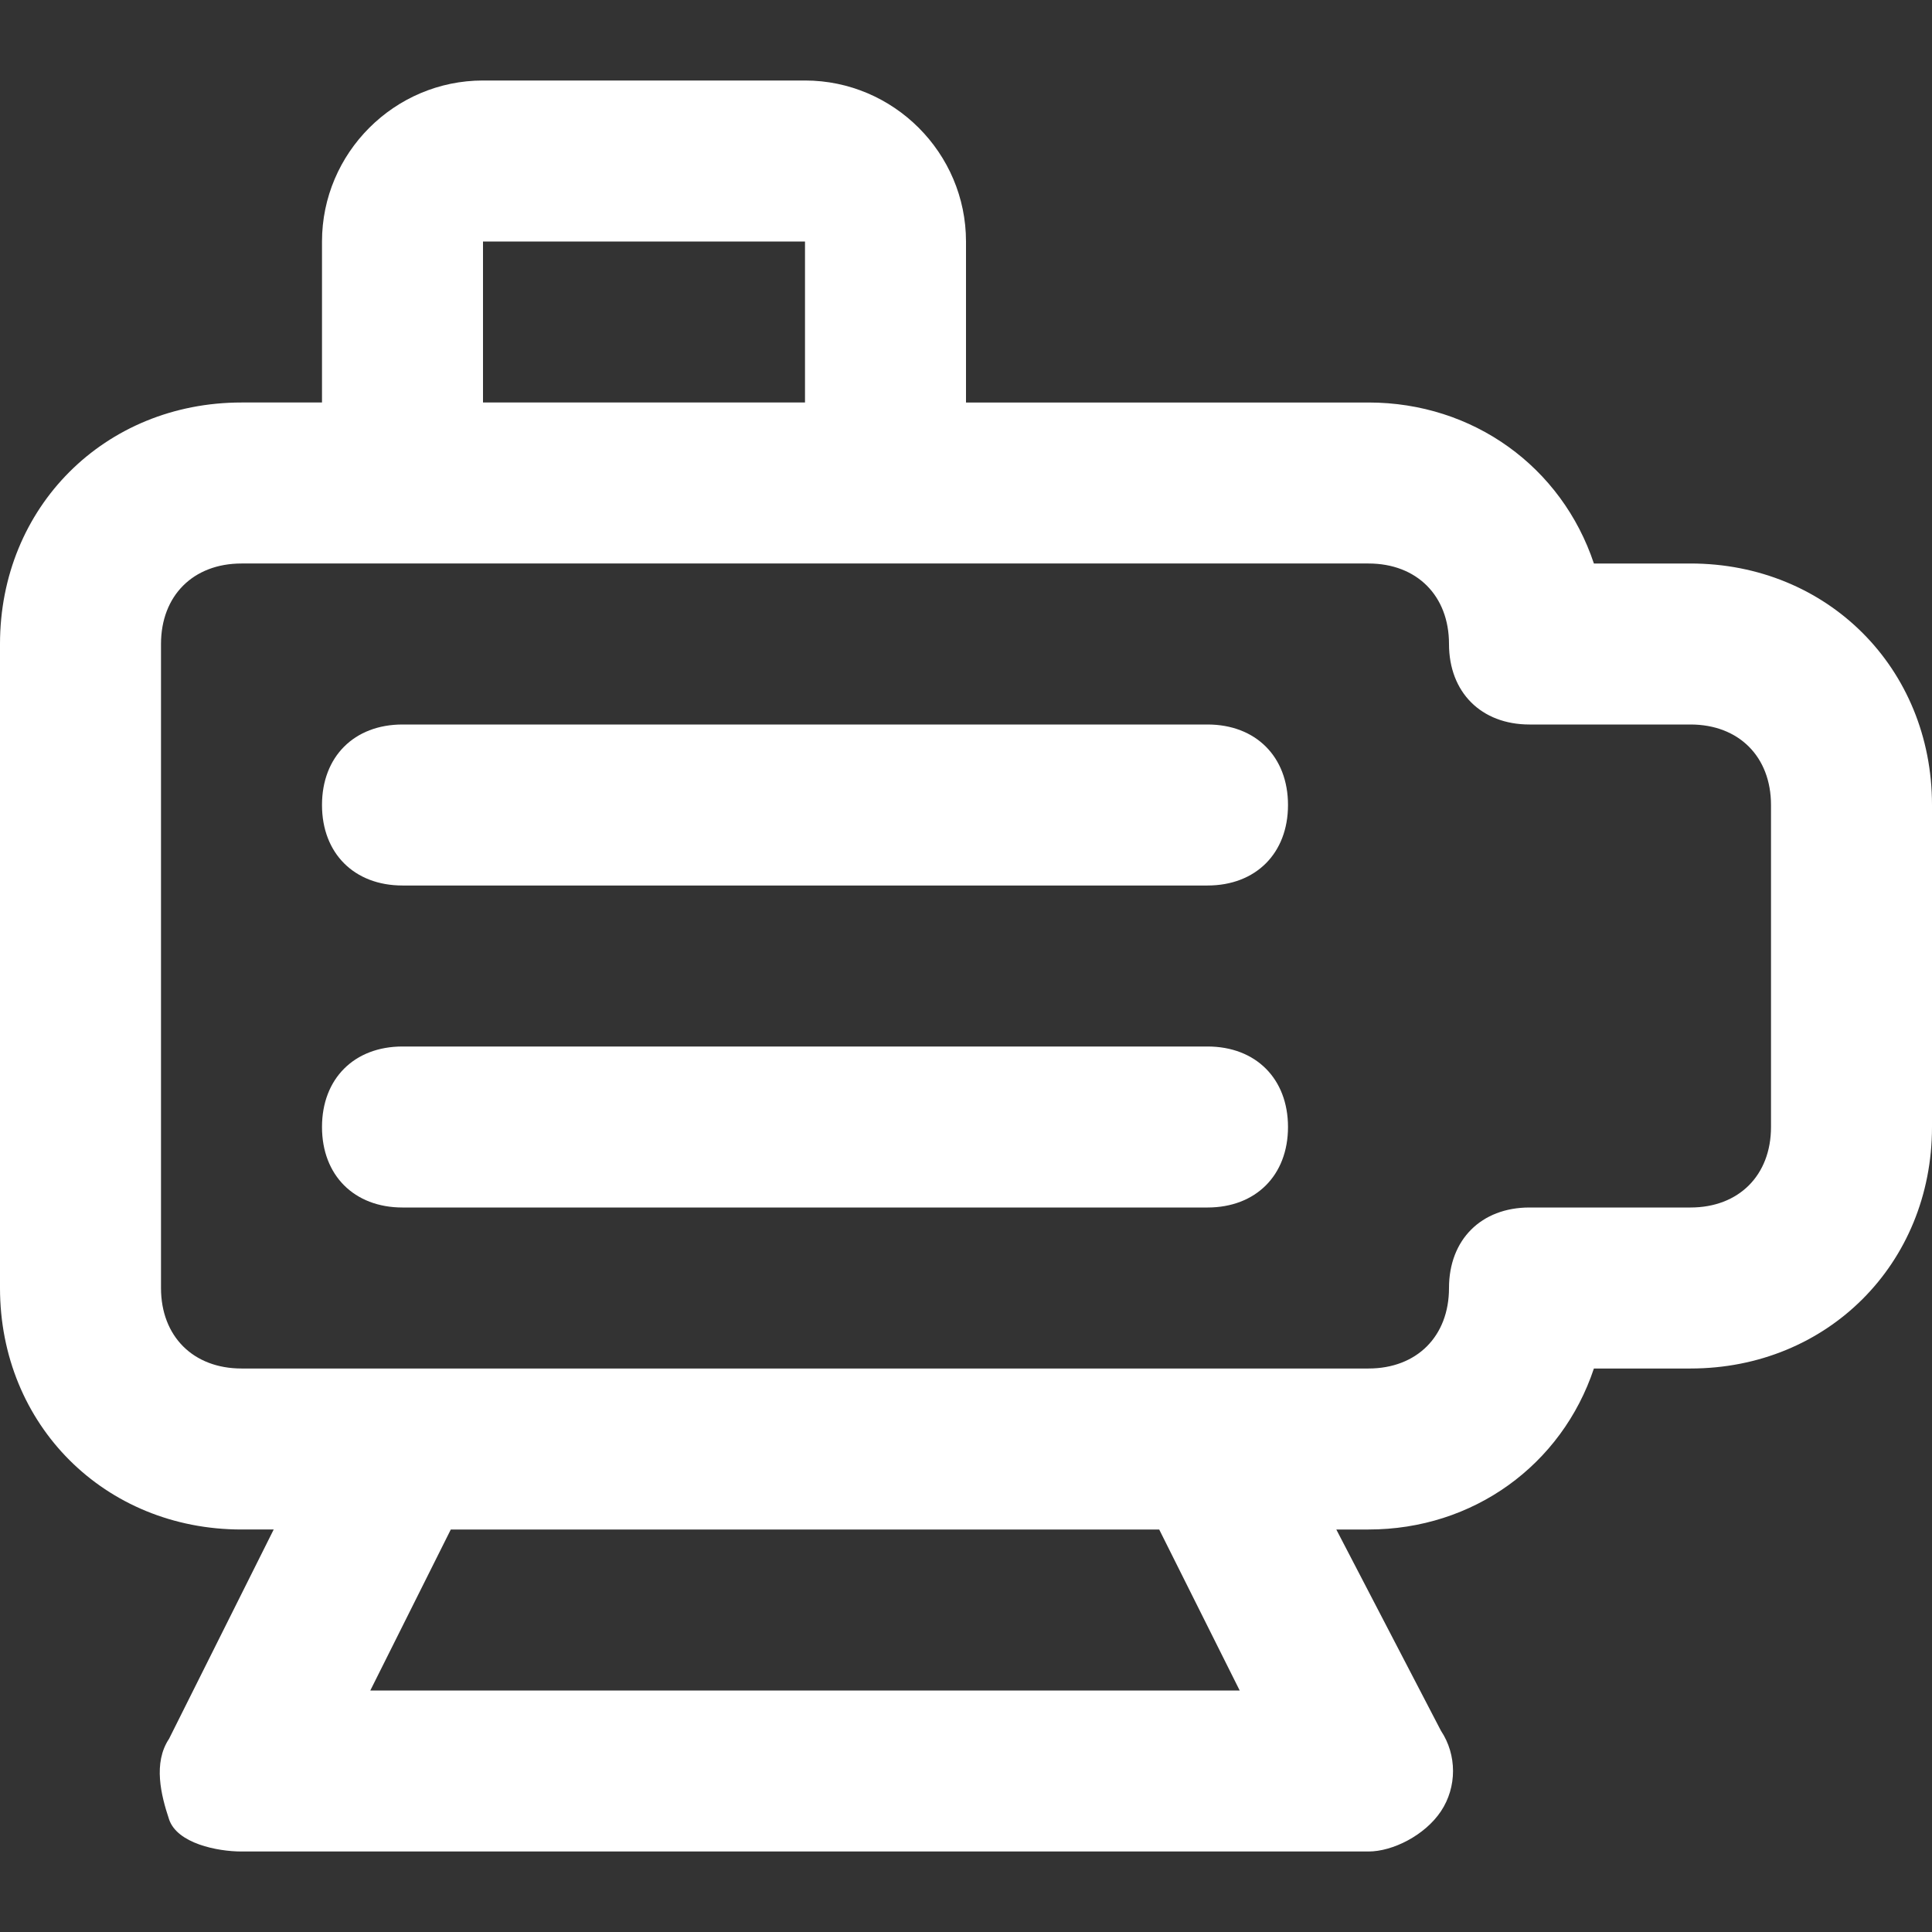 <svg class="svg-icon" style="width: 1em;height: 1em;vertical-align: middle;fill:#ffffff;overflow: hidden;" viewBox="0 0 1024 1024" version="1.1" xmlns="http://www.w3.org/2000/svg"><rect x="0" y="0" width="1024" height="1024" fill="#333333" stroke="none"/><path d="M896 298.667h-51.2c-17.067-51.2-64-85.333-119.467-85.333h-213.333V128c0-46.933-38.4-85.333-85.333-85.333H256c-46.933 0-85.333 38.4-85.333 85.333v85.333H128C55.467 213.333 0 268.8 0 341.333v341.333c0 72.533 55.467 128 128 128h17.067l-55.467 110.933c-8.533 12.8-4.267 29.867 0 42.667s25.6 17.067 38.4 17.067h597.333c12.8 0 29.867-8.533 38.4-21.333s8.533-29.867 0-42.667L708.267 810.667h17.067c55.467 0 102.4-34.133 119.467-85.333H896c72.533 0 128-55.467 128-128v-170.667c0-72.533-55.467-128-128-128zM256 128h170.667v85.333H256V128z m401.067 768H196.267l42.667-85.333h375.467l42.667 85.333z m281.6-298.667c0 25.6-17.067 42.667-42.667 42.667h-85.333c-25.6 0-42.667 17.067-42.667 42.667s-17.067 42.667-42.667 42.667H128c-25.6 0-42.667-17.067-42.667-42.667V341.333c0-25.6 17.067-42.667 42.667-42.667h597.333c25.6 0 42.667 17.067 42.667 42.667s17.067 42.667 42.667 42.667h85.333c25.6 0 42.667 17.067 42.667 42.667v170.667z"  /><path d="M640 384H213.333c-25.6 0-42.667 17.067-42.667 42.667s17.067 42.667 42.667 42.667h426.667c25.6 0 42.667-17.067 42.667-42.667s-17.067-42.667-42.667-42.667zM640 554.667H213.333c-25.6 0-42.667 17.067-42.667 42.667s17.067 42.667 42.667 42.667h426.667c25.6 0 42.667-17.067 42.667-42.667s-17.067-42.667-42.667-42.667z"  /></svg>